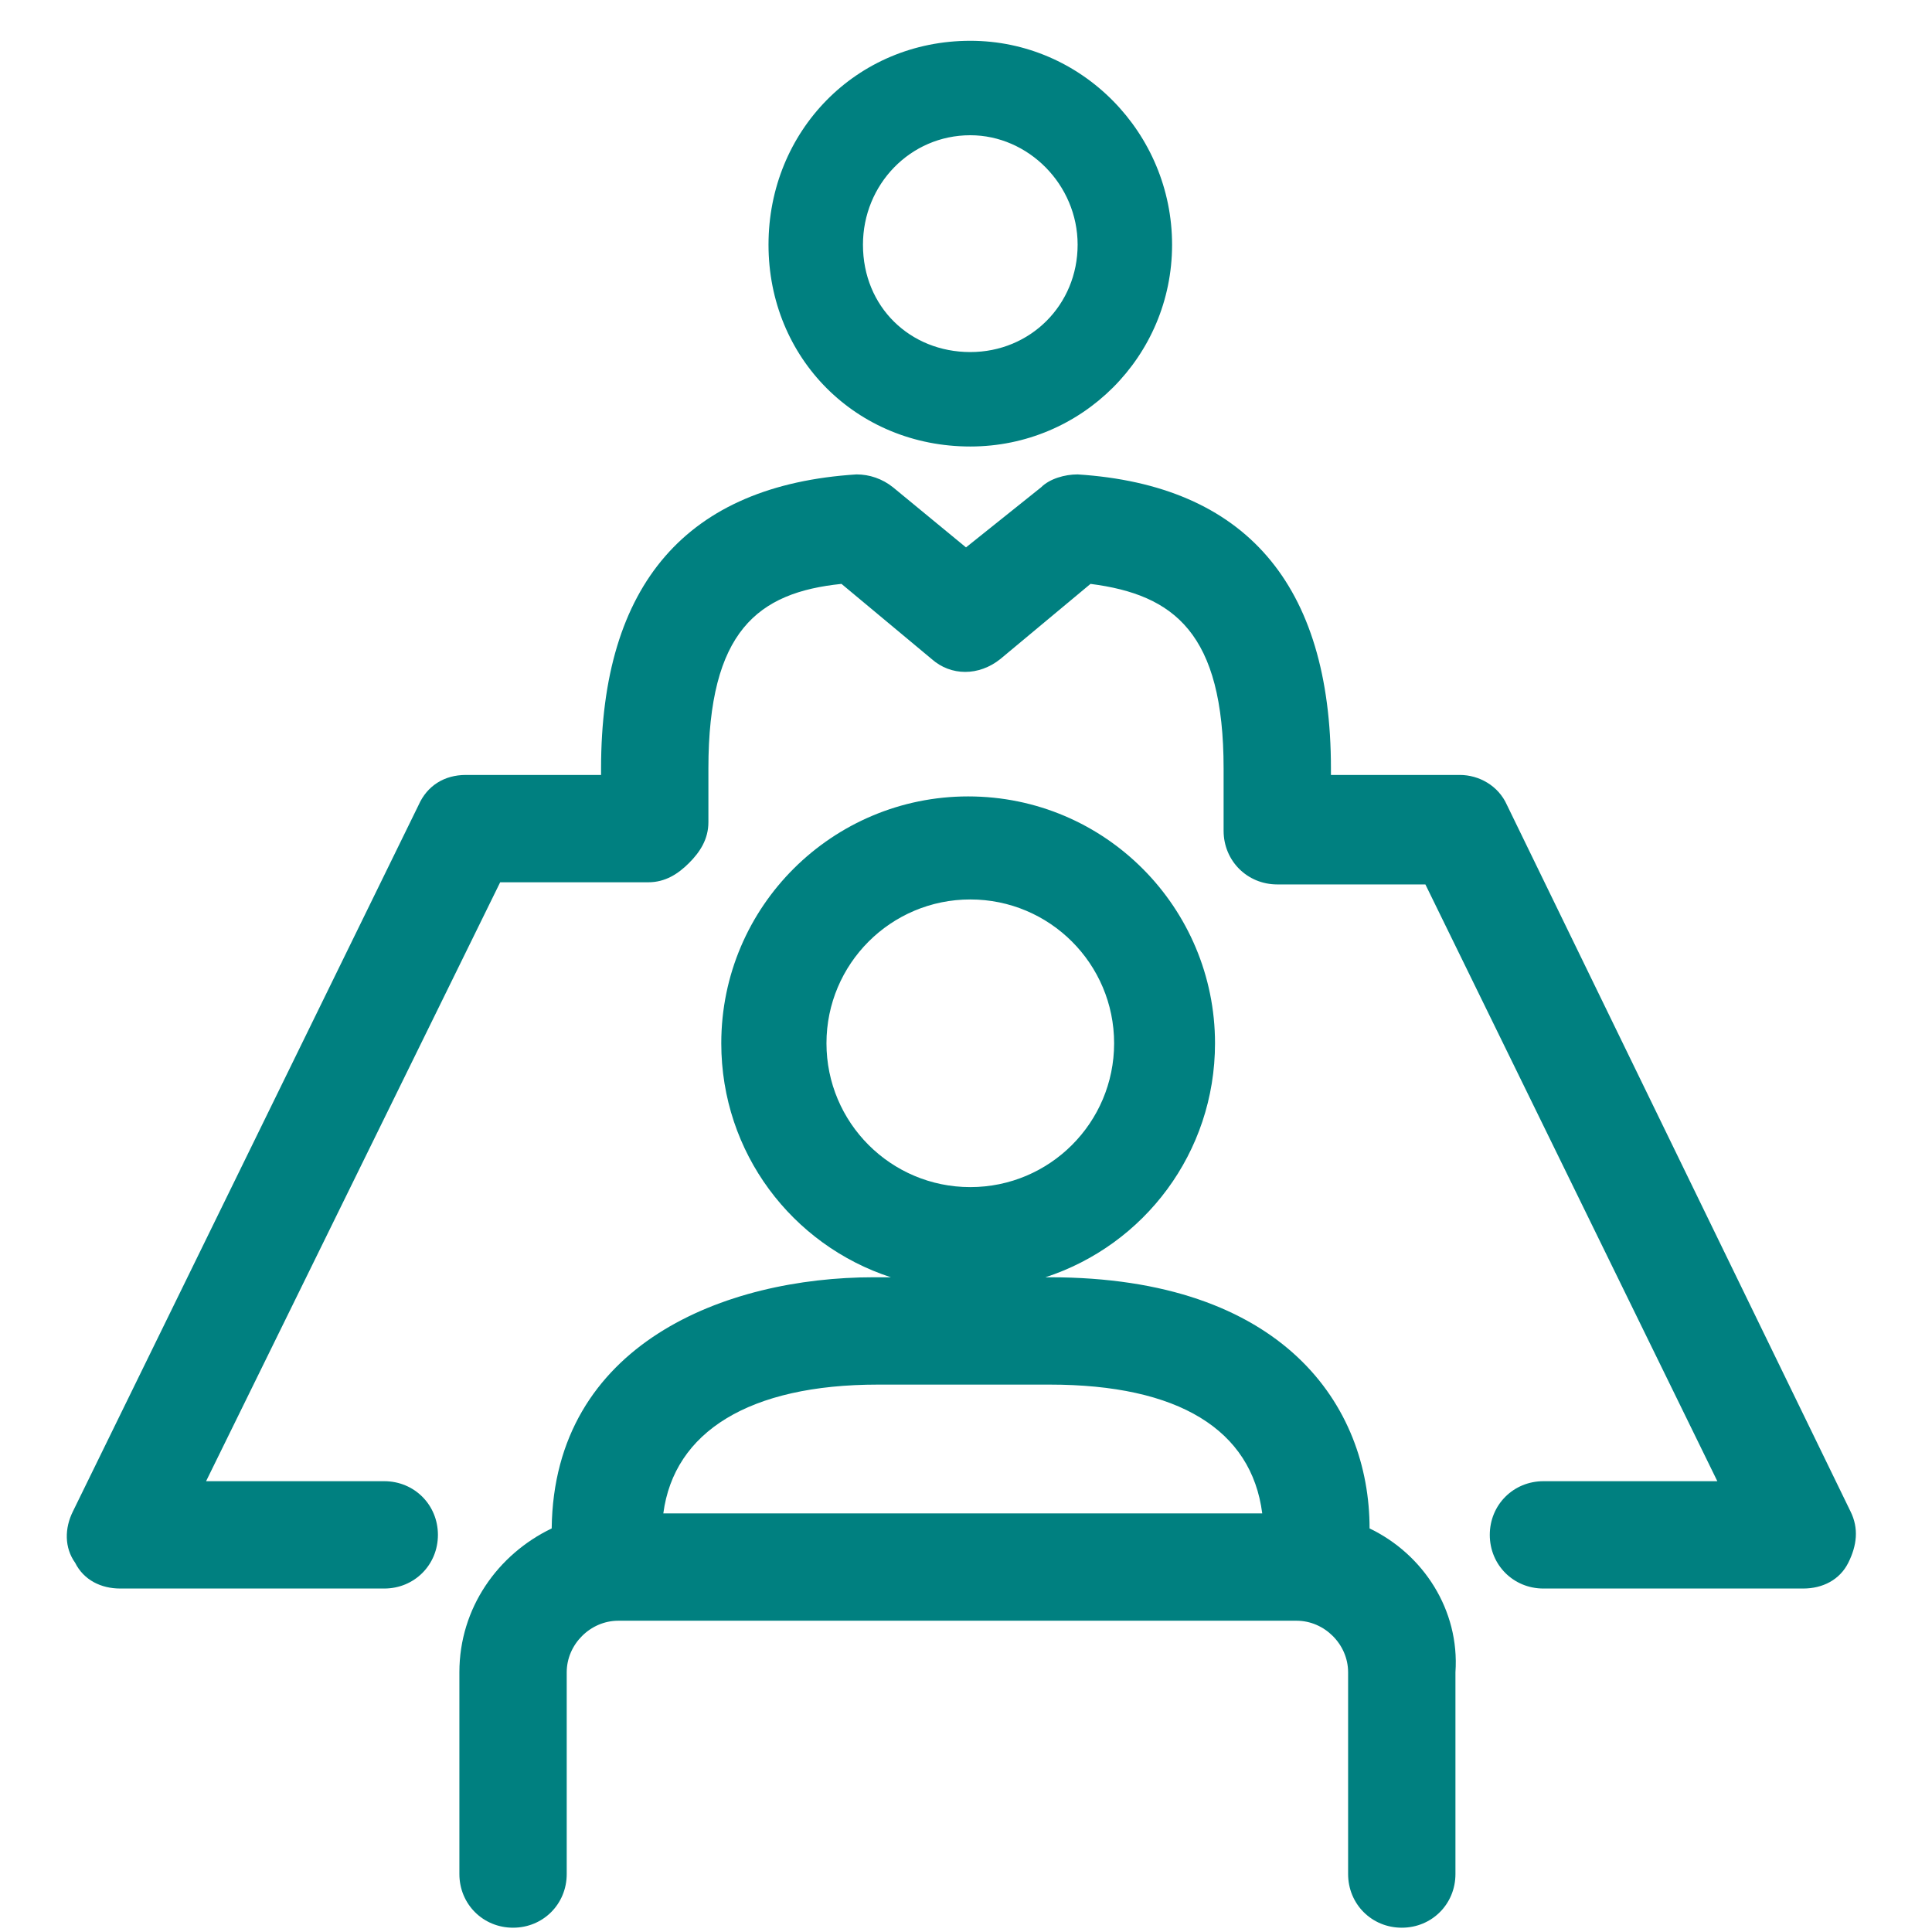 <?xml version="1.0" encoding="utf-8"?>
<!-- Generator: Adobe Illustrator 28.2.0, SVG Export Plug-In . SVG Version: 6.00 Build 0)  -->
<svg xmlns="http://www.w3.org/2000/svg" xmlns:xlink="http://www.w3.org/1999/xlink" version="1.1" id="Layer_1" x="0px" y="0px" viewBox="0 0 90 90" style="enable-background:new 0 0 90 90;" xml:space="preserve" fill="#008080">
<style type="text/css">
	.st0{fill: #008080;}
</style>
<g>
	<path class="st0" d="M45.2,20.8c5.2,0,9.4-4.2,9.4-9.4c0-5.2-4.2-9.5-9.4-9.5c-5.3,0-9.4,4.2-9.4,9.5   C35.8,16.7,39.9,20.8,45.2,20.8z M45.2,6.3c2.7,0,5,2.3,5,5.1c0,2.8-2.2,5-5,5c-2.8,0-5-2.1-5-5C40.2,8.6,42.4,6.3,45.2,6.3z"/>
	<path class="st0" d="M63.8,71.2c0-5.7-4-11.7-14.9-11.7h-0.2c4.6-1.5,7.9-5.8,7.9-10.9c0-6.3-5.1-11.5-11.5-11.5   c-6.3,0-11.5,5.1-11.5,11.5c0,5.1,3.3,9.4,7.9,10.9h-0.8c-6.9,0-14.9,3.1-15,11.7c-2.5,1.2-4.3,3.7-4.3,6.7v9.4   c0,1.4,1.1,2.5,2.5,2.5s2.5-1.1,2.5-2.5v-9.4c0-1.3,1.1-2.4,2.4-2.4h31.6c1.3,0,2.4,1.1,2.4,2.4v9.4c0,1.4,1.1,2.5,2.5,2.5   s2.5-1.1,2.5-2.5v-9.4C68,75,66.3,72.4,63.8,71.2z M38.5,48.6c0-3.7,3-6.7,6.7-6.7s6.7,3,6.7,6.7c0,3.7-3,6.7-6.7,6.7   S38.5,52.3,38.5,48.6z M40.9,64.5h8c6,0,9.4,2.1,9.9,6H30.9C31.4,66.7,34.9,64.5,40.9,64.5z"/>
	<path class="st0" d="M86.2,70.4l-16-32.9c-0.4-0.9-1.3-1.4-2.2-1.4h-6v-0.3c0-8.6-4-13.2-11.8-13.7c-0.6,0-1.3,0.2-1.7,0.6L45,25.5   l-3.4-2.8c-0.5-0.4-1.1-0.6-1.7-0.6C32,22.6,28,27.2,28,35.8v0.3h-6.3c-1,0-1.8,0.5-2.2,1.4L3.4,70.4C3,71.2,3,72.1,3.5,72.8   C3.9,73.6,4.7,74,5.6,74h12.3c1.4,0,2.5-1.1,2.5-2.5S19.3,69,17.9,69H9.6l13.7-27.9h6.9c0.8,0,1.4-0.4,1.9-0.9   c0.5-0.5,0.9-1.1,0.9-1.9v-2.5c0-6.4,2.3-8.2,6.2-8.6l4.2,3.5c0.9,0.8,2.2,0.8,3.2,0l4.2-3.5c3.9,0.5,6.2,2.3,6.2,8.6v2.5   c0,0.1,0,0.1,0,0.2c0,0.1,0,0.1,0,0.2c0,1.4,1.1,2.5,2.5,2.5h6.9L80,69h-8.1c-1.4,0-2.5,1.1-2.5,2.5s1.1,2.5,2.5,2.5H84   c0.9,0,1.7-0.4,2.1-1.2S86.6,71.2,86.2,70.4z"/>
</g>
</svg>
